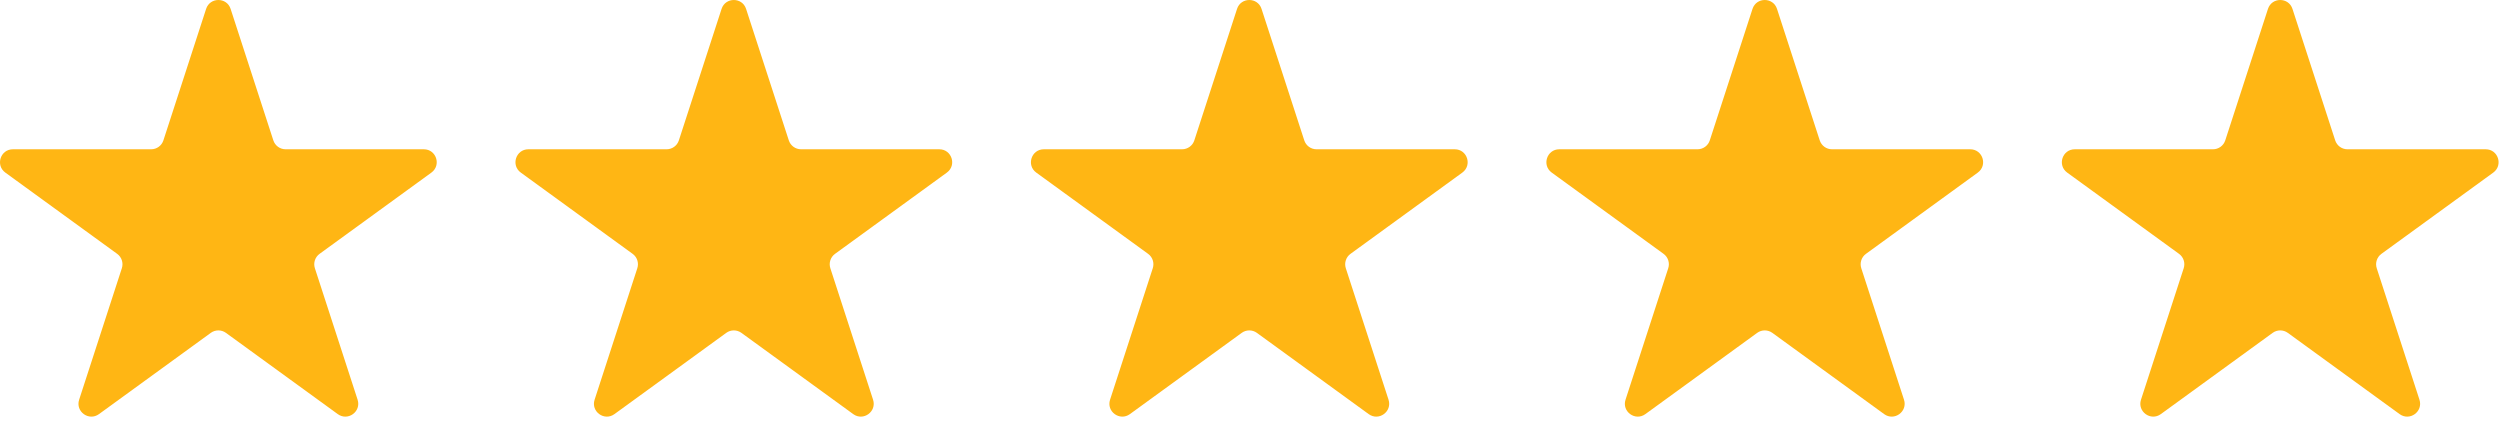 <?xml version="1.0" encoding="UTF-8"?> <svg xmlns="http://www.w3.org/2000/svg" width="194" height="33" viewBox="0 0 194 33" fill="none"><path d="M15.994 0.691C16.294 -0.23 17.597 -0.23 17.896 0.691L21.211 10.893C21.345 11.305 21.729 11.584 22.162 11.584H32.889C33.858 11.584 34.26 12.823 33.477 13.393L24.799 19.698C24.448 19.952 24.301 20.404 24.435 20.816L27.75 31.017C28.049 31.939 26.995 32.705 26.211 32.135L17.533 25.83C17.183 25.576 16.708 25.576 16.358 25.83L7.68 32.135C6.896 32.705 5.841 31.939 6.141 31.017L9.455 20.816C9.589 20.404 9.443 19.952 9.092 19.698L0.414 13.393C-0.37 12.823 0.033 11.584 1.002 11.584H11.729C12.162 11.584 12.546 11.305 12.68 10.893L15.994 0.691Z" fill="#FFB614"></path><path d="M55.994 0.691C56.294 -0.23 57.597 -0.23 57.896 0.691L61.211 10.893C61.345 11.305 61.729 11.584 62.162 11.584H72.889C73.858 11.584 74.26 12.823 73.477 13.393L64.799 19.698C64.448 19.952 64.301 20.404 64.435 20.816L67.75 31.017C68.049 31.939 66.995 32.705 66.211 32.135L57.533 25.83C57.183 25.576 56.708 25.576 56.358 25.83L47.68 32.135C46.896 32.705 45.841 31.939 46.141 31.017L49.455 20.816C49.589 20.404 49.443 19.952 49.092 19.698L40.414 13.393C39.63 12.823 40.033 11.584 41.002 11.584H51.728C52.162 11.584 52.546 11.305 52.68 10.893L55.994 0.691Z" fill="#FFB614"></path><path d="M95.994 0.691C96.294 -0.23 97.597 -0.23 97.896 0.691L101.211 10.893C101.345 11.305 101.729 11.584 102.162 11.584H112.889C113.858 11.584 114.26 12.823 113.477 13.393L104.799 19.698C104.448 19.952 104.301 20.404 104.435 20.816L107.75 31.017C108.049 31.939 106.995 32.705 106.211 32.135L97.533 25.83C97.183 25.576 96.708 25.576 96.358 25.83L87.68 32.135C86.896 32.705 85.841 31.939 86.141 31.017L89.455 20.816C89.589 20.404 89.443 19.952 89.092 19.698L80.414 13.393C79.63 12.823 80.033 11.584 81.002 11.584H91.728C92.162 11.584 92.546 11.305 92.68 10.893L95.994 0.691Z" fill="#FFB614"></path><path d="M135.994 0.691C136.294 -0.23 137.597 -0.23 137.896 0.691L141.211 10.893C141.345 11.305 141.729 11.584 142.162 11.584H152.889C153.858 11.584 154.26 12.823 153.477 13.393L144.799 19.698C144.448 19.952 144.301 20.404 144.435 20.816L147.75 31.017C148.049 31.939 146.995 32.705 146.211 32.135L137.533 25.83C137.183 25.576 136.708 25.576 136.358 25.83L127.68 32.135C126.896 32.705 125.841 31.939 126.141 31.017L129.455 20.816C129.589 20.404 129.443 19.952 129.092 19.698L120.414 13.393C119.63 12.823 120.033 11.584 121.002 11.584H131.729C132.162 11.584 132.546 11.305 132.68 10.893L135.994 0.691Z" fill="#FFB614"></path><path d="M175.994 0.691C176.294 -0.23 177.597 -0.23 177.896 0.691L181.211 10.893C181.345 11.305 181.729 11.584 182.162 11.584H192.889C193.858 11.584 194.26 12.823 193.477 13.393L184.799 19.698C184.448 19.952 184.301 20.404 184.435 20.816L187.75 31.017C188.049 31.939 186.995 32.705 186.211 32.135L177.533 25.83C177.183 25.576 176.708 25.576 176.358 25.83L167.68 32.135C166.896 32.705 165.841 31.939 166.141 31.017L169.455 20.816C169.589 20.404 169.443 19.952 169.092 19.698L160.414 13.393C159.63 12.823 160.033 11.584 161.002 11.584H171.729C172.162 11.584 172.546 11.305 172.68 10.893L175.994 0.691Z" fill="#FFB614"></path></svg> 